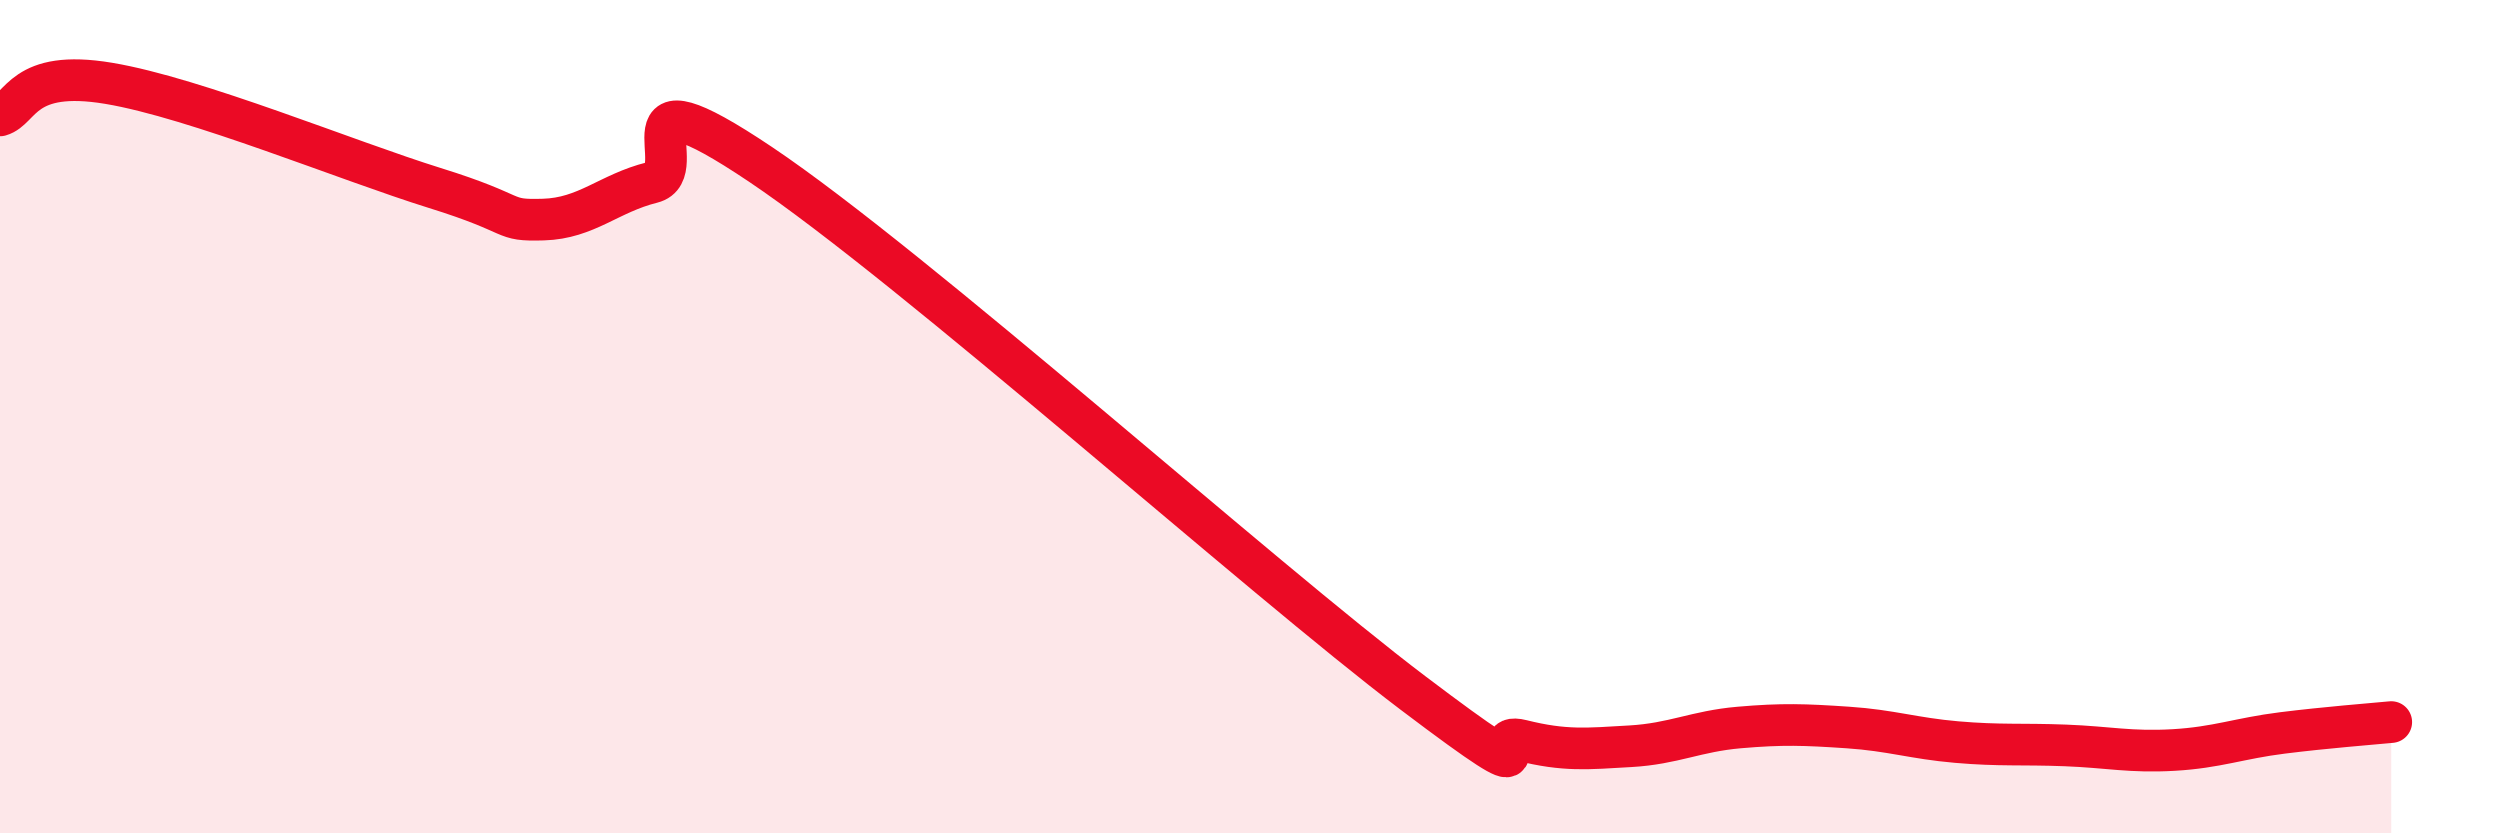 
    <svg width="60" height="20" viewBox="0 0 60 20" xmlns="http://www.w3.org/2000/svg">
      <path
        d="M 0,2.77 C 0.52,2.62 0.52,1.65 2.61,2 C 4.7,2.35 8.34,3.86 10.43,4.51 C 12.52,5.16 12,5.3 13.04,5.27 C 14.08,5.24 14.61,4.64 15.65,4.38 C 16.69,4.12 14.61,1.5 18.26,3.95 C 21.91,6.4 30.26,13.87 33.91,16.63 C 37.56,19.39 35.48,17.51 36.52,17.77 C 37.56,18.03 38.09,17.97 39.13,17.91 C 40.17,17.85 40.7,17.55 41.74,17.46 C 42.78,17.37 43.31,17.39 44.35,17.46 C 45.39,17.53 45.92,17.72 46.96,17.81 C 48,17.9 48.53,17.85 49.57,17.89 C 50.61,17.93 51.13,18.06 52.17,18 C 53.21,17.94 53.74,17.72 54.78,17.59 C 55.82,17.46 56.87,17.38 57.39,17.33L57.39 20L0 20Z"
        fill="#EB0A25"
        opacity="0.1"
        stroke-linecap="round"
        stroke-linejoin="round"
      />
      <path
        d="M 0,2.77 C 0.52,2.62 0.52,1.65 2.61,2 C 4.7,2.35 8.34,3.86 10.43,4.51 C 12.52,5.16 12,5.3 13.04,5.27 C 14.08,5.24 14.61,4.64 15.65,4.38 C 16.69,4.12 14.61,1.5 18.26,3.95 C 21.91,6.4 30.26,13.87 33.91,16.63 C 37.56,19.39 35.48,17.51 36.52,17.77 C 37.56,18.03 38.09,17.97 39.13,17.91 C 40.17,17.85 40.7,17.55 41.74,17.46 C 42.78,17.37 43.31,17.39 44.35,17.46 C 45.39,17.53 45.92,17.72 46.96,17.81 C 48,17.9 48.53,17.85 49.57,17.89 C 50.61,17.93 51.13,18.06 52.17,18 C 53.21,17.94 53.74,17.72 54.78,17.59 C 55.82,17.46 56.87,17.38 57.39,17.33"
        stroke="#EB0A25"
        stroke-width="1"
        fill="none"
        stroke-linecap="round"
        stroke-linejoin="round"
      />
    </svg>
  